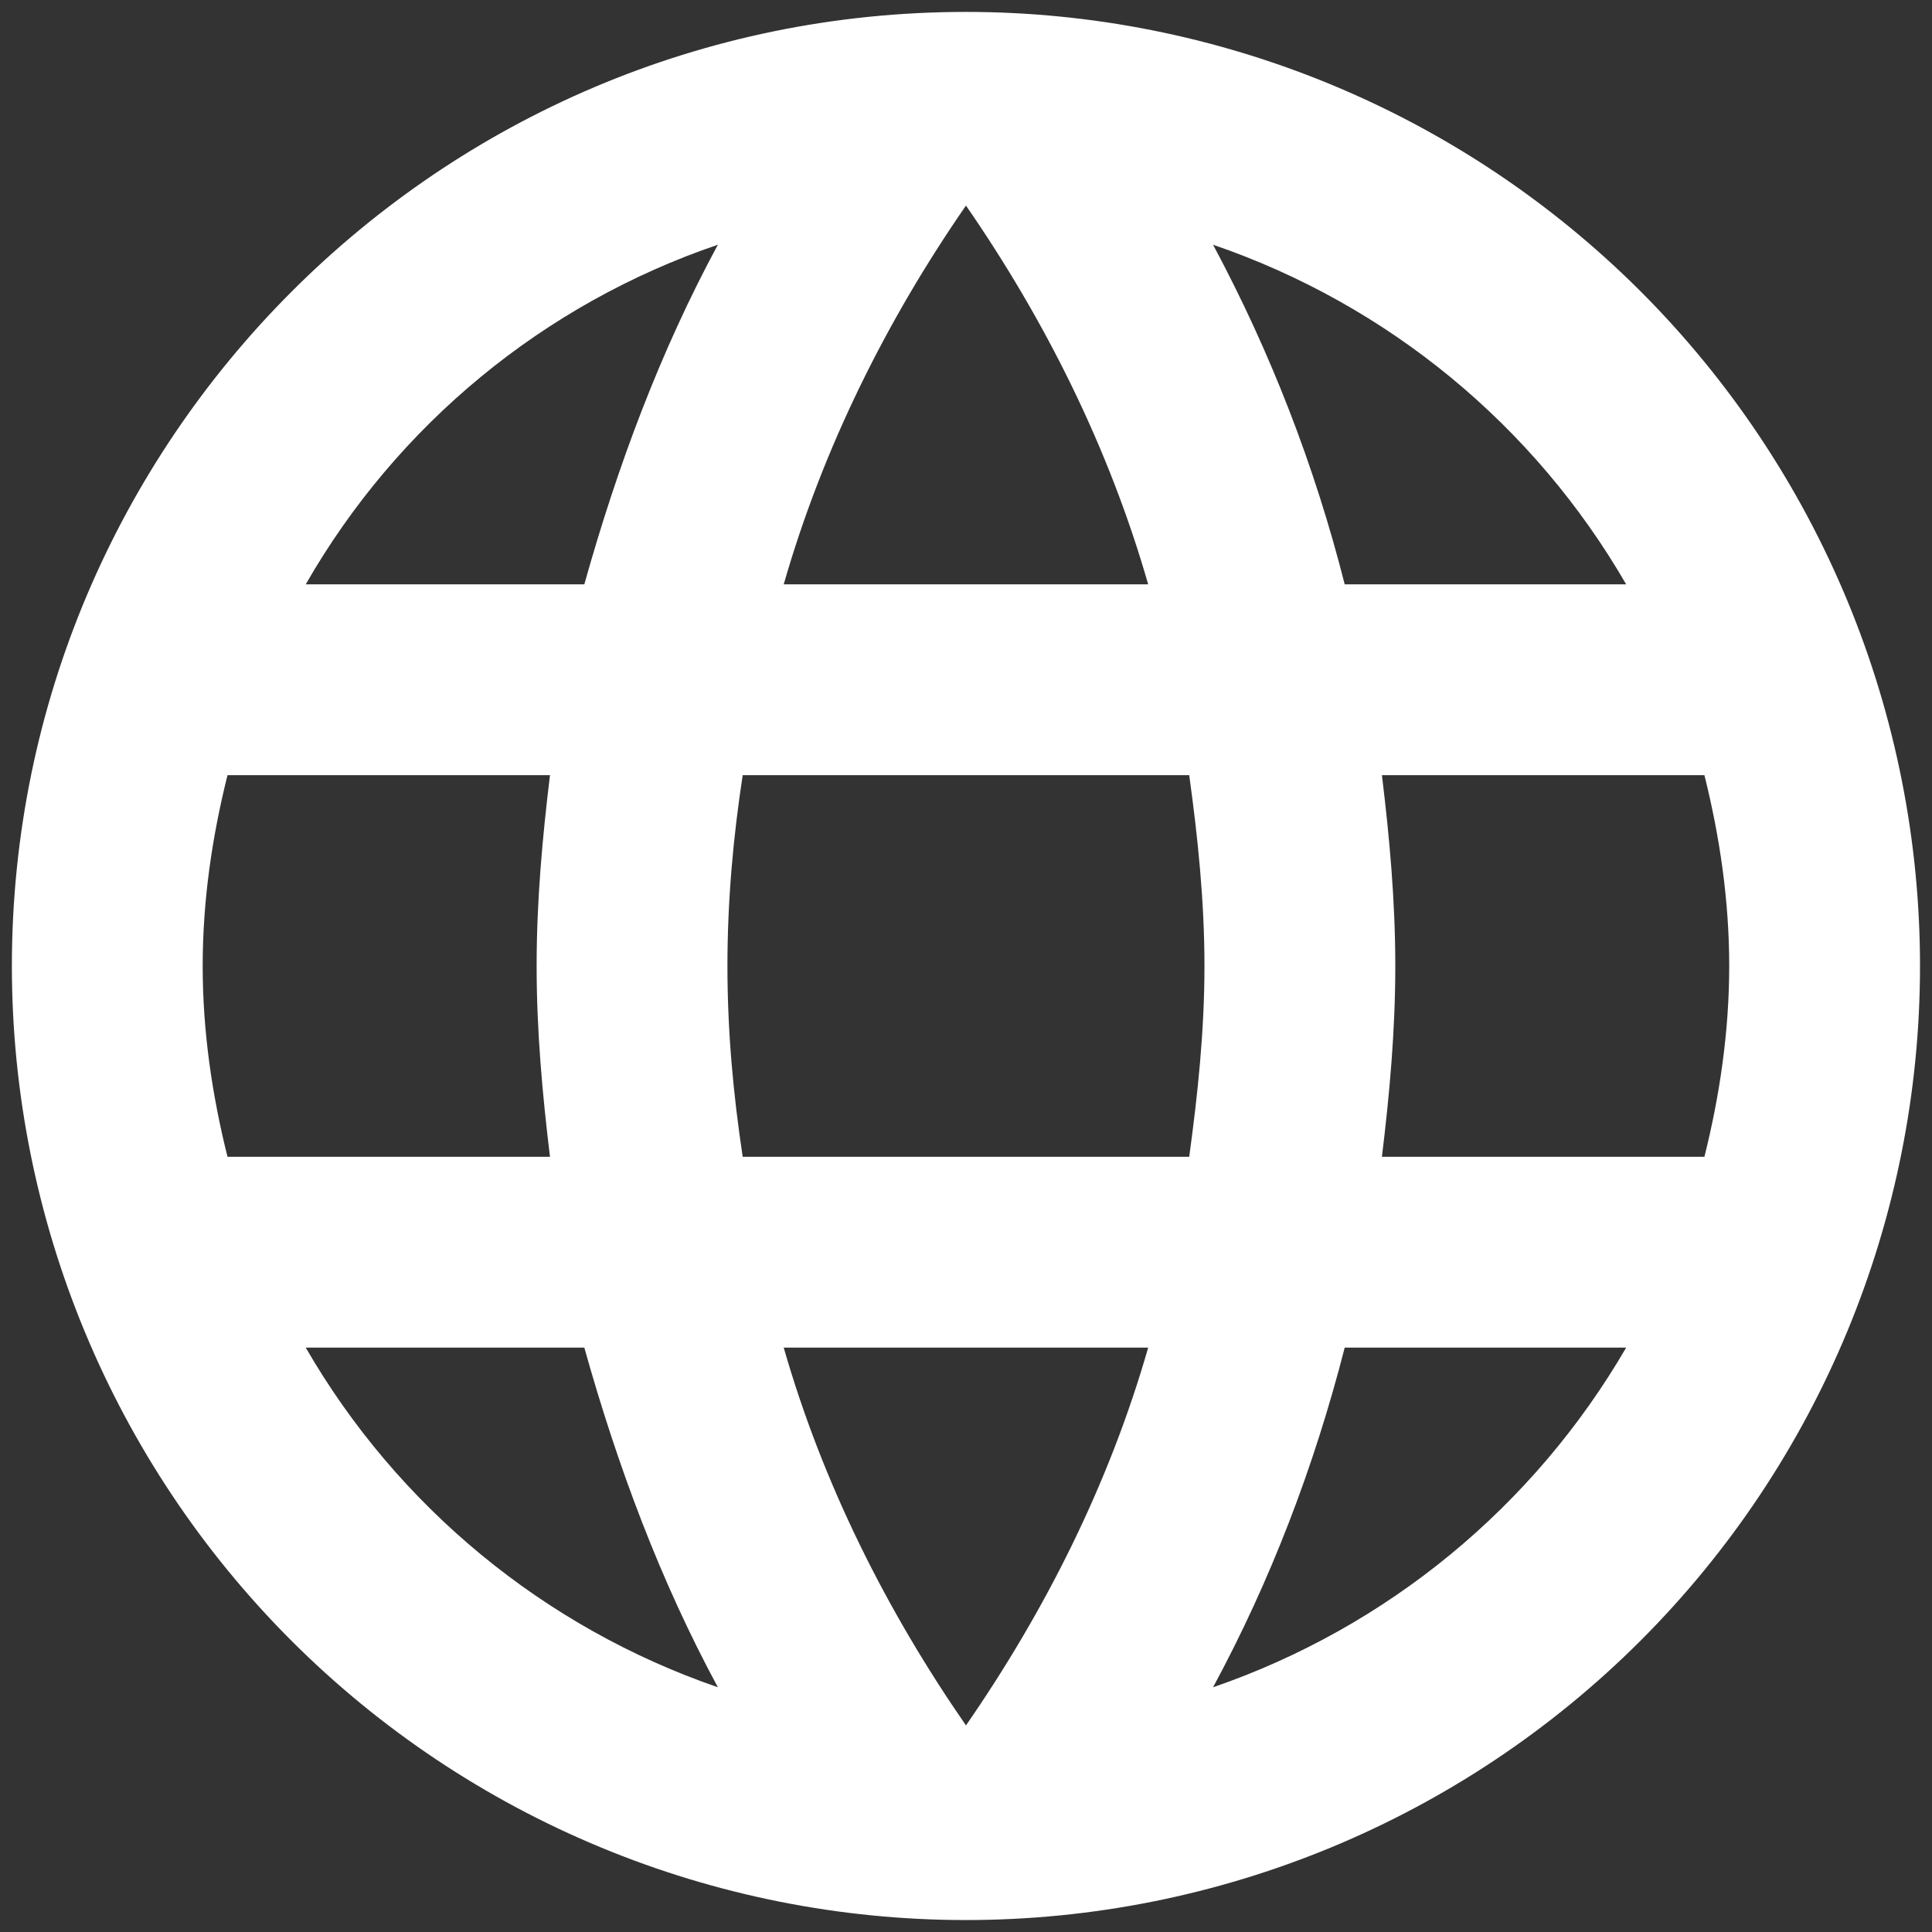 <?xml version="1.0" encoding="UTF-8"?> <svg xmlns="http://www.w3.org/2000/svg" width="54" height="54" viewBox="0 0 54 54" fill="none"><rect x="0" y="0" width="54" height="54" fill="#333333" stroke="none"/><path d="M38.625 32.333C38.839 30.573 38.999 28.813 38.999 27C38.999 25.186 38.839 23.426 38.625 21.666H47.639C48.065 23.373 48.332 25.16 48.332 27C48.332 28.84 48.065 30.626 47.639 32.333M33.905 47.16C35.505 44.2 36.732 41 37.585 37.666H45.452C42.868 42.115 38.77 45.485 33.905 47.16ZM33.239 32.333H20.759C20.492 30.573 20.332 28.813 20.332 27C20.332 25.186 20.492 23.4 20.759 21.666H33.239C33.479 23.4 33.665 25.186 33.665 27C33.665 28.813 33.479 30.573 33.239 32.333ZM26.999 48.226C24.785 45.026 22.999 41.48 21.905 37.666H32.092C30.999 41.48 29.212 45.026 26.999 48.226ZM16.332 16.333H8.545C11.102 11.872 15.198 8.496 20.065 6.84C18.465 9.8 17.265 13 16.332 16.333ZM8.545 37.666H16.332C17.265 41 18.465 44.2 20.065 47.16C15.207 45.486 11.117 42.115 8.545 37.666ZM6.359 32.333C5.932 30.626 5.665 28.84 5.665 27C5.665 25.16 5.932 23.373 6.359 21.666H15.372C15.159 23.426 14.999 25.186 14.999 27C14.999 28.813 15.159 30.573 15.372 32.333M26.999 5.746C29.212 8.946 30.999 12.52 32.092 16.333H21.905C22.999 12.52 24.785 8.946 26.999 5.746ZM45.452 16.333H37.585C36.749 13.031 35.514 9.843 33.905 6.84C38.812 8.52 42.892 11.906 45.452 16.333ZM26.999 0.333C12.252 0.333 0.332 12.333 0.332 27C0.332 34.072 3.142 40.855 8.143 45.856C10.619 48.332 13.559 50.296 16.794 51.636C20.029 52.977 23.497 53.666 26.999 53.666C34.071 53.666 40.854 50.857 45.855 45.856C50.856 40.855 53.665 34.072 53.665 27C53.665 23.498 52.976 20.03 51.636 16.795C50.295 13.559 48.331 10.62 45.855 8.143C43.379 5.667 40.439 3.703 37.204 2.363C33.968 1.023 30.501 0.333 26.999 0.333Z" fill="white"></path></svg> 